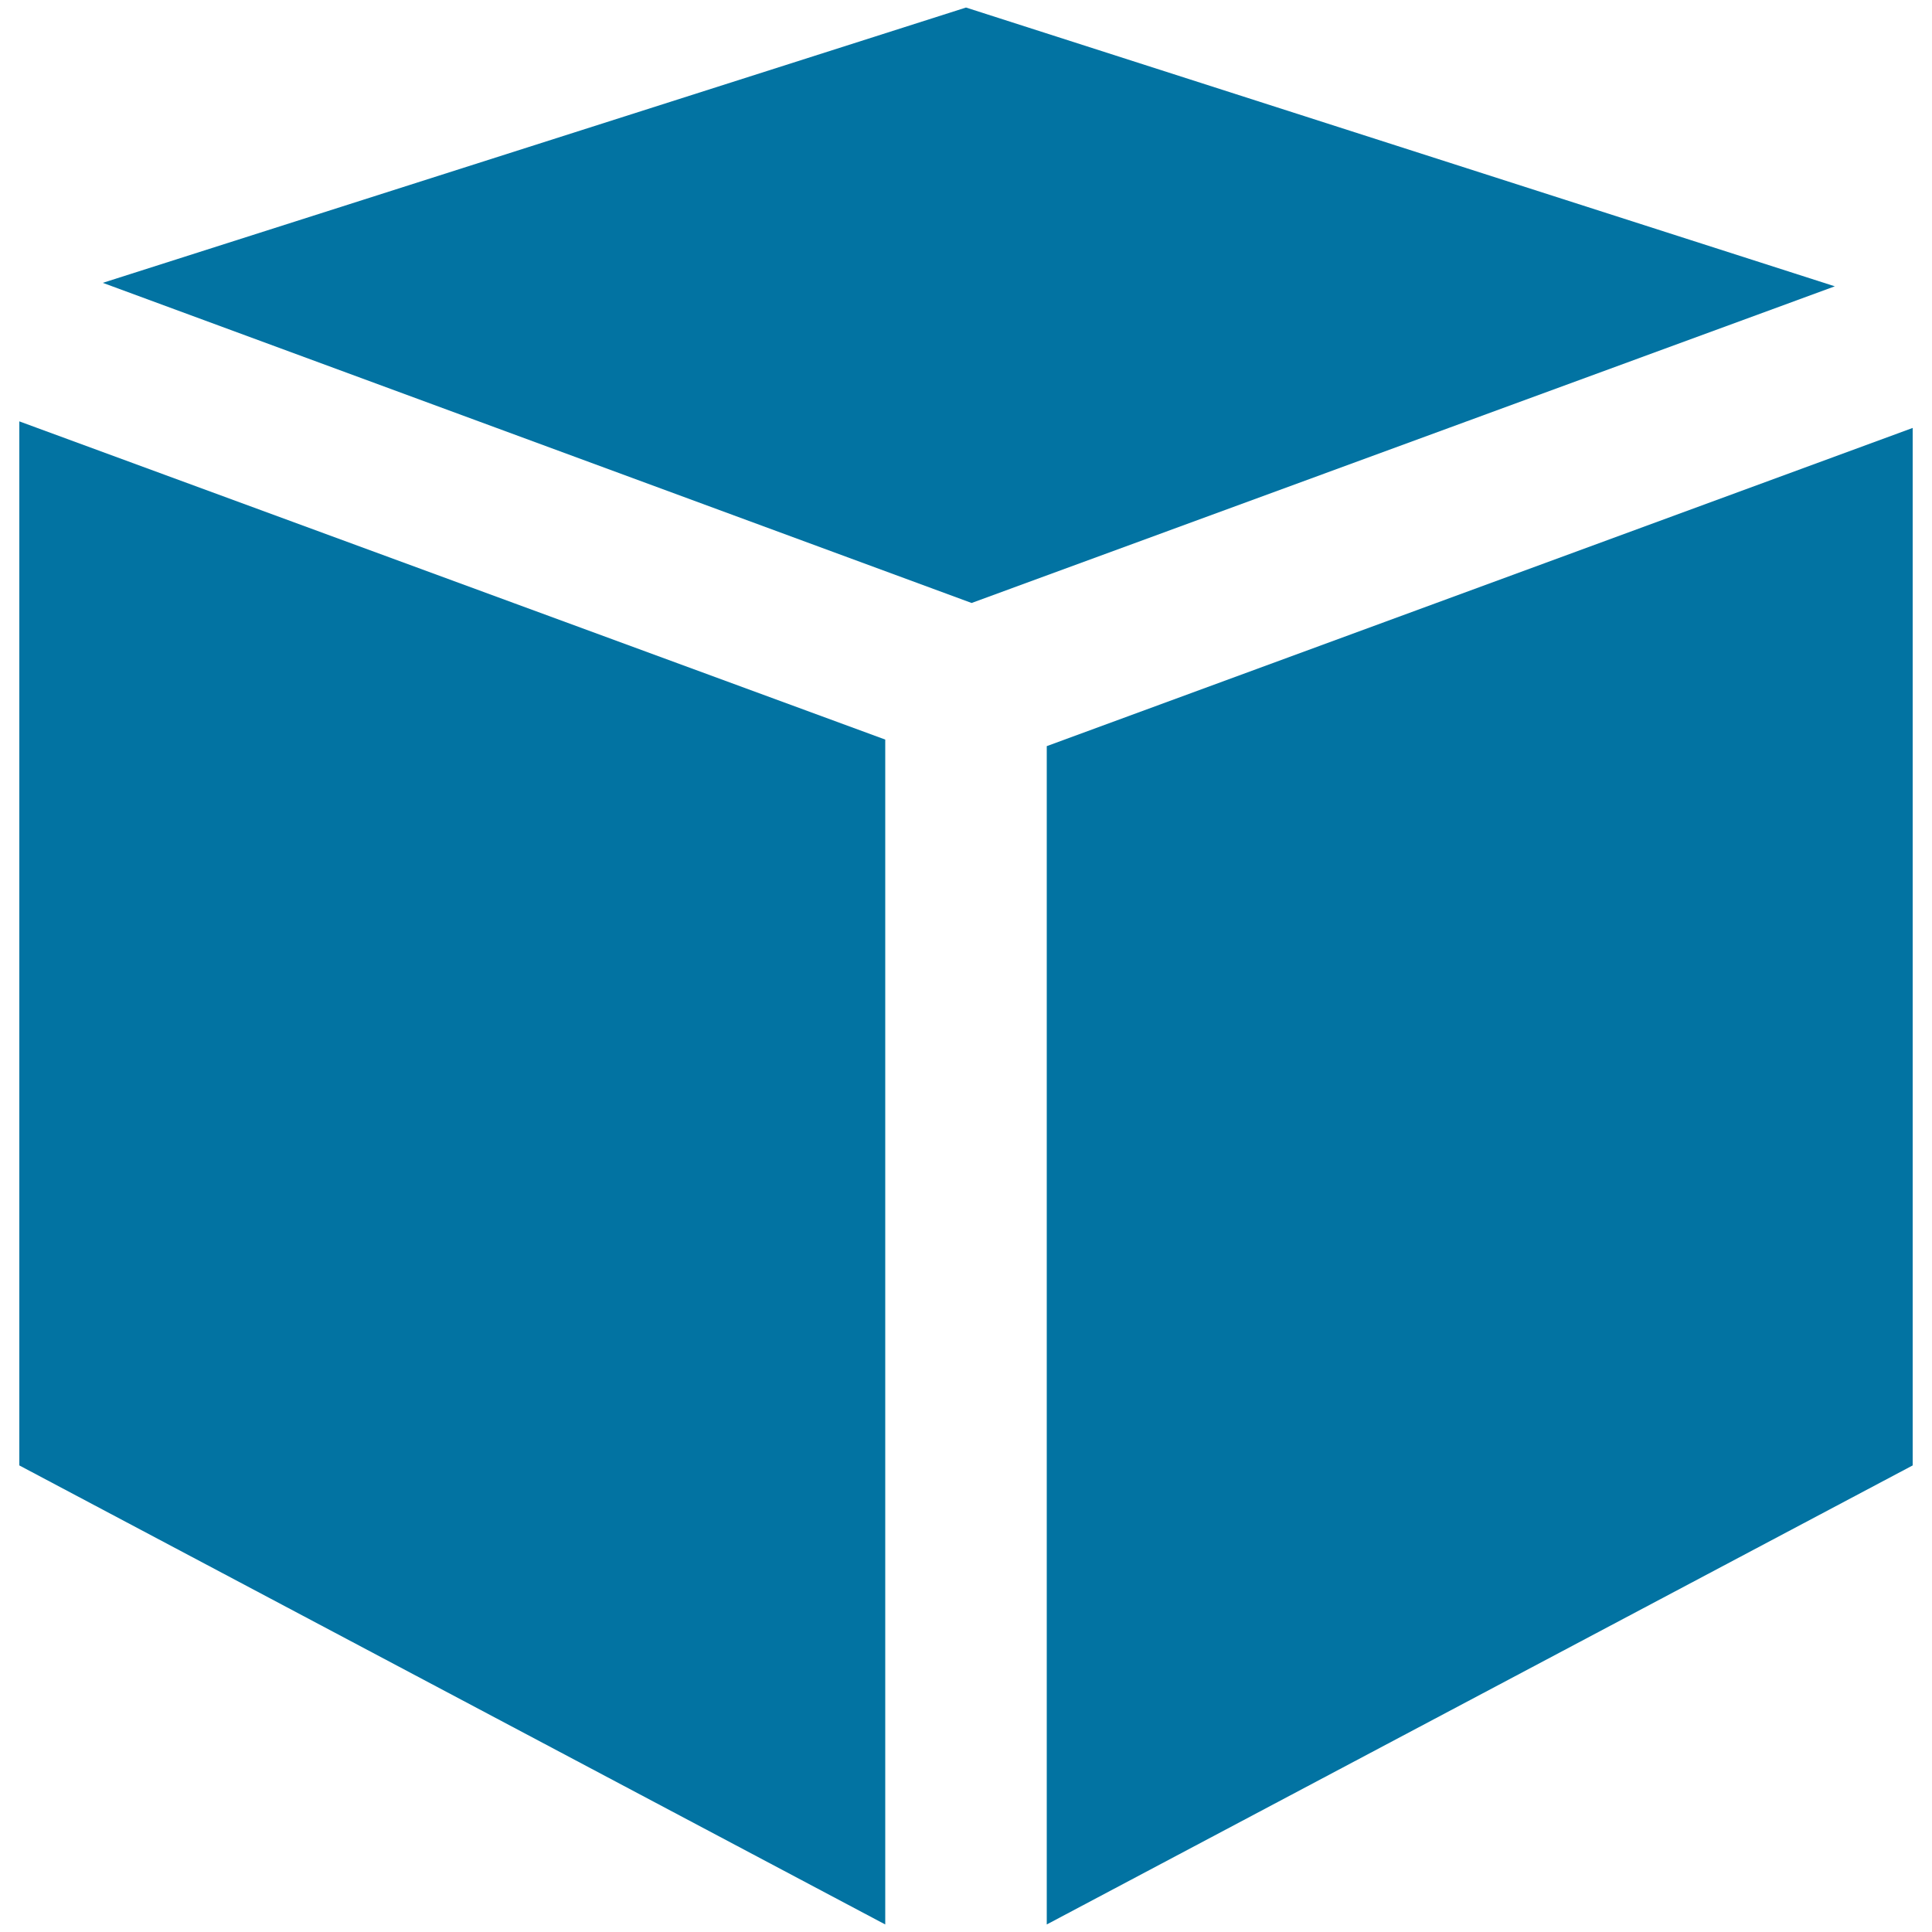 <svg xmlns="http://www.w3.org/2000/svg" viewBox="0 0 1000 1000" style="fill:#0273a2">
<title>Default Application Icon SVG icon</title>
<path d="M500,3.9L53.2,146.4l449.7,165.7l446.8-163.9L500,3.9z M10,758.5l448.2,237.6V382.8L10,218.1V758.5z M541.8,386.2v609.9L990,758.5v-537L541.8,386.2z"/>
</svg>
